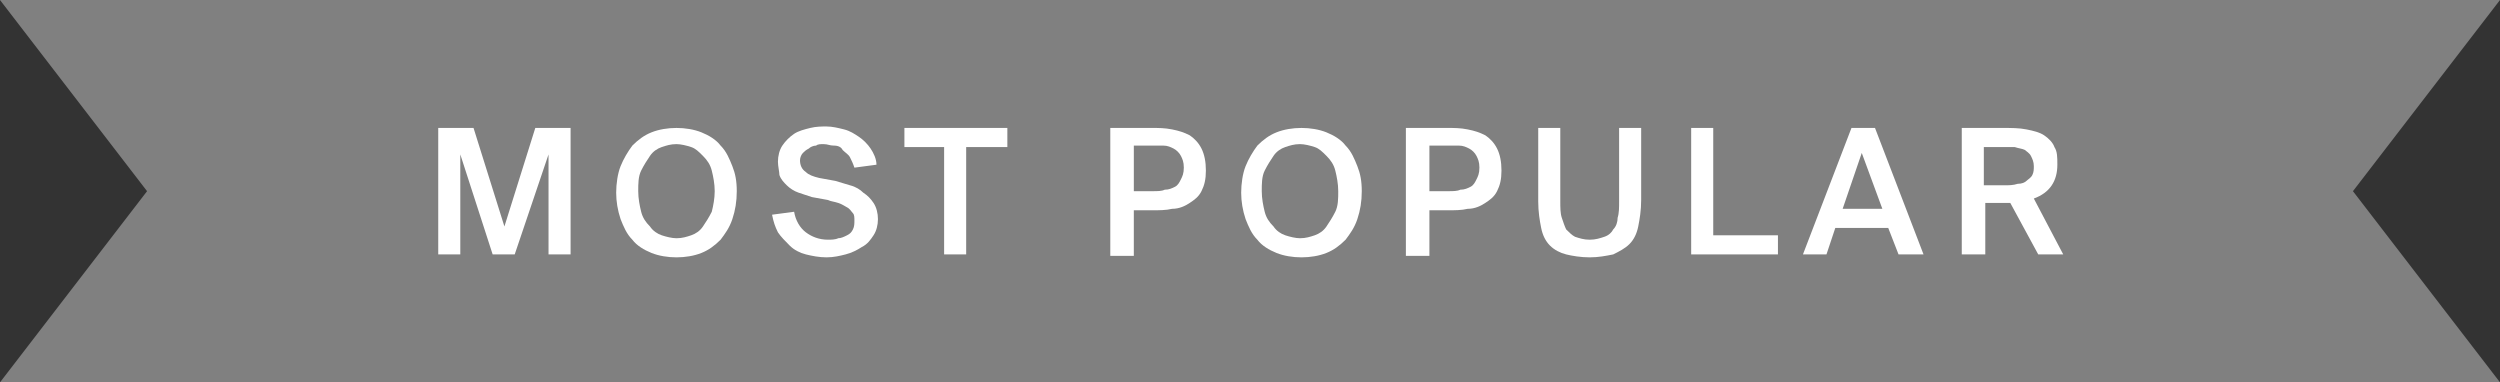 <?xml version="1.0" encoding="UTF-8"?> <!-- Generator: Adobe Illustrator 22.1.0, SVG Export Plug-In . SVG Version: 6.00 Build 0) --> <svg xmlns="http://www.w3.org/2000/svg" xmlns:xlink="http://www.w3.org/1999/xlink" id="Layer_1" x="0px" y="0px" viewBox="0 0 170 26" style="enable-background:new 0 0 170 26;" xml:space="preserve"><rect x="0" y="0" width="170" height="26" fill="#333333" stroke="none"/> <style type="text/css"> .st0{fill-rule:evenodd;clip-rule:evenodd;fill:#808080;} .st1{fill:none;} .st2{fill:#FFFFFF;} </style> <polygon class="st0" points="170,26 0,26 10,13 0,0 170,0 160,13 "></polygon> <rect x="-269" y="-373" class="st1" width="1440" height="3733"></rect> <g> <g> <path class="st2" d="M33.5,17.3l-2.2-6.8v6.8h-1.5V8.7h2.4l2.1,6.7l2.1-6.7h2.4v8.6h-1.5v-6.8L35,17.3H33.5z"></path> <path class="st2" d="M50.1,13c0,0.7-0.1,1.3-0.3,1.9s-0.5,1-0.8,1.4c-0.4,0.4-0.8,0.7-1.3,0.9s-1.1,0.3-1.7,0.3 c-0.6,0-1.2-0.1-1.7-0.3c-0.5-0.2-1-0.5-1.3-0.9c-0.4-0.4-0.6-0.9-0.8-1.4c-0.2-0.6-0.3-1.2-0.3-1.8s0.1-1.3,0.3-1.8 c0.2-0.5,0.5-1,0.8-1.4c0.4-0.4,0.8-0.7,1.3-0.9s1.1-0.3,1.7-0.3c0.6,0,1.2,0.1,1.7,0.3c0.5,0.2,1,0.5,1.3,0.9 c0.4,0.4,0.6,0.9,0.8,1.4S50.1,12.3,50.1,13z M48.6,13c0-0.5-0.1-1-0.2-1.4c-0.1-0.4-0.3-0.7-0.6-1S47.3,10.1,47,10 s-0.7-0.2-1-0.2c-0.4,0-0.7,0.1-1,0.2c-0.3,0.1-0.6,0.3-0.8,0.6s-0.4,0.6-0.6,1s-0.2,0.9-0.2,1.4s0.1,1,0.2,1.4s0.3,0.7,0.6,1 c0.2,0.3,0.5,0.5,0.8,0.6c0.3,0.1,0.7,0.2,1,0.2c0.4,0,0.7-0.1,1-0.2c0.3-0.1,0.6-0.3,0.8-0.6c0.2-0.3,0.4-0.6,0.6-1 C48.5,14,48.6,13.5,48.6,13z"></path> <path class="st2" d="M52.9,11c0-0.4,0.1-0.8,0.3-1.1s0.5-0.6,0.8-0.8s0.7-0.3,1.1-0.4c0.4-0.1,0.8-0.1,1.1-0.1 c0.4,0,0.8,0.1,1.2,0.2c0.4,0.1,0.7,0.3,1,0.5s0.6,0.5,0.8,0.8c0.2,0.3,0.4,0.7,0.4,1.1l-1.5,0.2c-0.1-0.3-0.2-0.5-0.3-0.7 s-0.3-0.3-0.5-0.5C57.2,10,57,9.9,56.7,9.9s-0.4-0.1-0.7-0.1c-0.2,0-0.4,0-0.5,0.1c-0.2,0-0.4,0.1-0.5,0.2 c-0.2,0.1-0.3,0.2-0.4,0.3c-0.1,0.1-0.2,0.3-0.2,0.5c0,0.3,0.1,0.6,0.4,0.8c0.2,0.2,0.5,0.3,0.9,0.4l1.1,0.2 c0.3,0.1,0.7,0.2,1,0.3c0.4,0.1,0.7,0.3,0.9,0.5c0.3,0.2,0.5,0.4,0.7,0.7c0.2,0.3,0.3,0.7,0.3,1.1c0,0.4-0.1,0.8-0.3,1.1 c-0.2,0.3-0.4,0.6-0.8,0.8c-0.3,0.2-0.7,0.4-1.1,0.5s-0.8,0.2-1.3,0.2c-0.5,0-1-0.1-1.4-0.2c-0.4-0.1-0.8-0.3-1.1-0.6 c-0.3-0.3-0.6-0.6-0.8-0.9c-0.2-0.4-0.3-0.7-0.4-1.2l1.5-0.2c0.1,0.6,0.4,1.1,0.8,1.4c0.4,0.3,0.9,0.5,1.5,0.5 c0.2,0,0.5,0,0.7-0.1c0.2,0,0.4-0.1,0.6-0.2s0.3-0.2,0.4-0.4c0.1-0.2,0.1-0.4,0.1-0.6c0-0.2,0-0.4-0.1-0.5 c-0.1-0.1-0.2-0.3-0.4-0.4c-0.2-0.1-0.3-0.2-0.6-0.3s-0.5-0.1-0.7-0.2l-1.1-0.2c-0.3-0.1-0.6-0.2-0.9-0.3s-0.6-0.3-0.8-0.5 c-0.2-0.2-0.4-0.4-0.5-0.7C53,11.7,52.9,11.3,52.9,11z"></path> <path class="st2" d="M64.3,10h-2.8V8.7h7V10h-2.8v7.3h-1.5V10z"></path> <path class="st2" d="M78.3,8.7c0.5,0,0.9,0,1.4,0.1c0.5,0.1,0.8,0.2,1.2,0.4c0.3,0.2,0.6,0.5,0.8,0.9c0.2,0.4,0.3,0.9,0.3,1.5 c0,0.6-0.1,1-0.3,1.4c-0.2,0.4-0.5,0.6-0.8,0.8c-0.3,0.2-0.7,0.4-1.2,0.4c-0.4,0.1-0.9,0.1-1.4,0.1h-1.2v3.1h-1.6V8.7H78.3z M77.1,10v3h1.3c0.3,0,0.6,0,0.8-0.1c0.3,0,0.5-0.1,0.7-0.2c0.2-0.1,0.3-0.3,0.4-0.5c0.1-0.2,0.2-0.4,0.2-0.8 c0-0.4-0.1-0.6-0.2-0.8c-0.1-0.2-0.3-0.4-0.5-0.5c-0.2-0.1-0.4-0.2-0.7-0.2c-0.3,0-0.5,0-0.8,0H77.1z"></path> <path class="st2" d="M92.6,13c0,0.7-0.1,1.3-0.3,1.9s-0.5,1-0.8,1.4c-0.4,0.4-0.8,0.7-1.3,0.9s-1.1,0.3-1.7,0.3 c-0.6,0-1.2-0.1-1.7-0.3c-0.5-0.2-1-0.5-1.3-0.9c-0.4-0.4-0.6-0.9-0.8-1.4c-0.2-0.6-0.3-1.2-0.3-1.8s0.1-1.3,0.3-1.8 c0.2-0.5,0.5-1,0.8-1.4c0.4-0.4,0.8-0.7,1.3-0.9s1.1-0.3,1.7-0.3c0.6,0,1.2,0.1,1.7,0.3c0.5,0.2,1,0.5,1.3,0.9 c0.4,0.4,0.6,0.9,0.8,1.4S92.6,12.3,92.6,13z M91,13c0-0.5-0.1-1-0.2-1.4c-0.1-0.4-0.3-0.7-0.6-1s-0.5-0.5-0.8-0.6s-0.7-0.2-1-0.2 c-0.4,0-0.7,0.1-1,0.2c-0.3,0.1-0.6,0.3-0.8,0.6s-0.4,0.6-0.6,1s-0.2,0.9-0.2,1.4s0.1,1,0.2,1.4s0.3,0.7,0.6,1 c0.2,0.3,0.5,0.5,0.8,0.6c0.3,0.1,0.7,0.2,1,0.2c0.4,0,0.7-0.1,1-0.2c0.3-0.1,0.6-0.3,0.8-0.6c0.2-0.3,0.4-0.6,0.6-1 C91,14,91,13.5,91,13z"></path> <path class="st2" d="M98.4,8.7c0.5,0,0.9,0,1.4,0.1c0.5,0.1,0.8,0.2,1.2,0.4c0.3,0.2,0.6,0.5,0.8,0.9c0.2,0.4,0.3,0.9,0.3,1.5 c0,0.6-0.1,1-0.3,1.4c-0.2,0.4-0.5,0.6-0.8,0.8c-0.3,0.2-0.7,0.4-1.2,0.4c-0.4,0.1-0.9,0.1-1.4,0.1h-1.2v3.1h-1.6V8.7H98.4z M97.2,10v3h1.3c0.3,0,0.6,0,0.8-0.1c0.3,0,0.5-0.1,0.7-0.2c0.2-0.1,0.3-0.3,0.4-0.5c0.1-0.2,0.2-0.4,0.2-0.8 c0-0.4-0.1-0.6-0.2-0.8c-0.1-0.2-0.3-0.4-0.5-0.5c-0.2-0.1-0.4-0.2-0.7-0.2c-0.3,0-0.5,0-0.8,0H97.2z"></path> <path class="st2" d="M106.1,8.7v5c0,0.4,0,0.8,0.1,1.1s0.2,0.6,0.3,0.8c0.2,0.2,0.4,0.4,0.6,0.5c0.3,0.1,0.6,0.2,1,0.2 c0.4,0,0.7-0.1,1-0.2c0.3-0.1,0.5-0.3,0.6-0.5c0.2-0.2,0.3-0.5,0.3-0.8c0.1-0.3,0.1-0.7,0.1-1.1v-5h1.5v4.9c0,0.7-0.1,1.3-0.2,1.8 s-0.3,0.9-0.6,1.2s-0.7,0.5-1.1,0.7c-0.5,0.1-1,0.2-1.6,0.2c-0.6,0-1.2-0.1-1.6-0.2s-0.8-0.3-1.1-0.6s-0.5-0.7-0.6-1.2 c-0.1-0.5-0.2-1.1-0.2-1.8v-5H106.1z"></path> <path class="st2" d="M116.5,16h4.4v1.3H115V8.7h1.5V16z"></path> <path class="st2" d="M125.9,8.7h1.6l3.3,8.6h-1.7l-0.7-1.8h-3.6l-0.6,1.8h-1.6L125.9,8.7z M125.3,14.2h2.7l-1.4-3.8L125.3,14.2z"></path> <path class="st2" d="M136.7,13.8c-0.1,0-0.2,0-0.2,0s-0.2,0-0.2,0h-1.3v3.5h-1.6V8.7h2.7c0.7,0,1.2,0,1.7,0.1s0.9,0.2,1.2,0.4 c0.3,0.2,0.6,0.5,0.7,0.8c0.2,0.3,0.2,0.7,0.2,1.2c0,1.1-0.5,1.9-1.6,2.3l2,3.8h-1.7L136.7,13.8z M134.9,10v2.6h1.4 c0.3,0,0.6,0,0.9-0.1c0.3,0,0.5-0.1,0.6-0.2s0.3-0.2,0.4-0.4c0.1-0.2,0.1-0.4,0.1-0.6c0-0.3-0.1-0.5-0.2-0.7s-0.3-0.3-0.4-0.4 c-0.2-0.1-0.4-0.1-0.7-0.2c-0.3,0-0.5,0-0.8,0H134.9z"></path> </g> </g> </svg> 